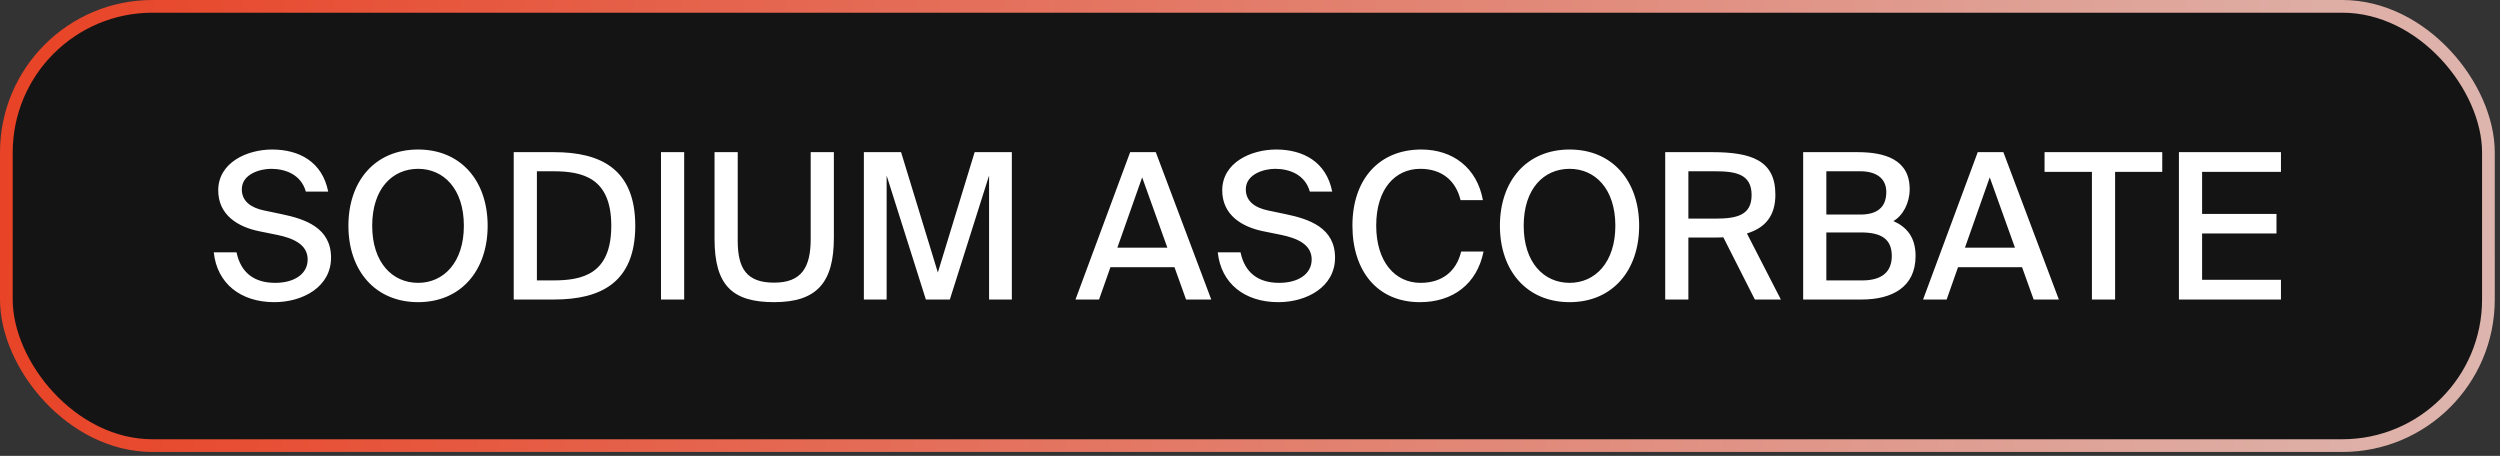 <?xml version="1.0" encoding="UTF-8"?> <svg xmlns="http://www.w3.org/2000/svg" width="170" height="31" viewBox="0 0 170 31" fill="none"><rect x="0" y="0" width="170" height="31" fill="#333333" stroke="none"/><rect x="0.432" y="0.432" width="168.78" height="29.869" rx="9.934" fill="#141414"></rect><rect x="0.432" y="0.432" width="168.78" height="29.869" rx="9.934" stroke="url(#paint0_linear_879_5484)" stroke-width="0.864"></rect><path d="M18.848 15.972L17.618 15.723C16.194 15.433 14.84 14.631 14.84 12.945C14.84 11.051 16.802 10.167 18.502 10.167C20.355 10.167 21.916 11.01 22.317 13.028H20.797C20.465 11.853 19.387 11.48 18.433 11.48C17.701 11.48 16.443 11.825 16.443 12.876C16.443 13.705 17.093 14.133 17.963 14.313L19.152 14.562C20.755 14.894 22.511 15.488 22.511 17.52C22.511 19.51 20.59 20.547 18.654 20.547C16.346 20.547 14.757 19.261 14.536 17.16H16.084C16.374 18.543 17.286 19.234 18.71 19.234C20.023 19.234 20.921 18.626 20.921 17.644C20.921 16.608 19.912 16.193 18.848 15.972ZM25.309 15.35C25.309 17.852 26.678 19.234 28.433 19.234C30.161 19.234 31.543 17.852 31.543 15.35C31.543 12.834 30.161 11.48 28.433 11.48C26.678 11.48 25.309 12.834 25.309 15.35ZM33.16 15.35C33.16 18.404 31.336 20.547 28.433 20.547C25.517 20.547 23.692 18.404 23.692 15.35C23.692 12.295 25.517 10.167 28.433 10.167C31.336 10.167 33.16 12.295 33.16 15.35ZM41.567 15.35C41.567 12.074 39.605 11.646 37.6 11.646H36.509V19.068H37.6C39.605 19.068 41.567 18.653 41.567 15.35ZM34.933 10.346H37.67C40.849 10.346 43.198 11.494 43.198 15.35C43.198 19.22 40.849 20.367 37.67 20.367H34.933V10.346ZM46.524 10.346V20.367H44.948V10.346H46.524ZM48.589 10.346H50.165V16.359C50.165 18.252 50.759 19.22 52.639 19.22C54.519 19.22 55.127 18.169 55.127 16.248V10.346H56.703V16.165C56.703 19.206 55.556 20.547 52.639 20.547C49.806 20.547 48.589 19.413 48.589 16.248V10.346ZM64.59 20.367H62.959L60.291 11.936V20.367H58.743V10.346H61.273L63.774 18.529L66.276 10.346H68.805V20.367H67.257V11.936L64.59 20.367ZM73.133 20.367L76.851 10.346H78.593L82.366 20.367H80.652L79.864 18.169H75.51L74.736 20.367H73.133ZM77.667 12.06L75.98 16.843H79.381L77.667 12.06ZM87.12 15.972L85.89 15.723C84.467 15.433 83.112 14.631 83.112 12.945C83.112 11.051 85.075 10.167 86.775 10.167C88.627 10.167 90.189 11.01 90.59 13.028H89.069C88.737 11.853 87.659 11.48 86.706 11.48C85.973 11.48 84.715 11.825 84.715 12.876C84.715 13.705 85.365 14.133 86.236 14.313L87.424 14.562C89.028 14.894 90.783 15.488 90.783 17.52C90.783 19.51 88.862 20.547 86.927 20.547C84.619 20.547 83.029 19.261 82.808 17.16H84.356C84.646 18.543 85.558 19.234 86.982 19.234C88.295 19.234 89.194 18.626 89.194 17.644C89.194 16.608 88.185 16.193 87.12 15.972ZM99.359 17.105H100.88C100.437 19.317 98.793 20.547 96.554 20.547C93.651 20.547 91.965 18.418 91.965 15.336C91.965 12.198 93.775 10.167 96.65 10.167C98.793 10.167 100.437 11.411 100.838 13.608H99.318C99 12.295 98.06 11.48 96.581 11.48C94.881 11.48 93.582 12.834 93.582 15.336C93.582 17.81 94.867 19.234 96.595 19.234C98.088 19.234 99.041 18.432 99.359 17.105ZM103.611 15.35C103.611 17.852 104.979 19.234 106.735 19.234C108.462 19.234 109.844 17.852 109.844 15.35C109.844 12.834 108.462 11.48 106.735 11.48C104.979 11.48 103.611 12.834 103.611 15.35ZM111.462 15.35C111.462 18.404 109.637 20.547 106.735 20.547C103.818 20.547 101.994 18.404 101.994 15.35C101.994 12.295 103.818 10.167 106.735 10.167C109.637 10.167 111.462 12.295 111.462 15.35ZM119.33 20.367L117.187 16.138C116.98 16.151 116.759 16.151 116.538 16.151H114.81V20.367H113.234V10.346H116.413C119.109 10.346 120.726 10.913 120.726 13.235C120.726 14.673 120.048 15.488 118.791 15.875L121.099 20.367H119.33ZM116.593 11.646H114.81V14.866H116.621C118.1 14.866 119.109 14.645 119.109 13.263C119.109 11.825 118.017 11.646 116.593 11.646ZM122.615 20.367V10.346H126.306C128.144 10.346 129.858 10.83 129.858 12.862C129.858 13.802 129.402 14.659 128.752 15.032C129.651 15.433 130.259 16.124 130.259 17.409C130.259 19.538 128.642 20.367 126.596 20.367H122.615ZM124.191 15.806V19.068H126.637C127.978 19.068 128.642 18.474 128.642 17.409C128.642 16.304 127.992 15.806 126.555 15.806H124.191ZM124.191 11.646V14.59H126.499C127.591 14.59 128.268 14.147 128.268 13.055C128.268 12.102 127.55 11.646 126.499 11.646H124.191ZM130.769 20.367L134.487 10.346H136.229L140.002 20.367H138.288L137.5 18.169H133.146L132.372 20.367H130.769ZM135.303 12.06L133.616 16.843H137.017L135.303 12.06ZM142.251 20.367V11.687H139.03V10.346H147.033V11.687H143.827V20.367H142.251ZM148.167 20.367V10.346H155.105V11.687H149.743V14.548H154.801V15.875H149.743V19.026H155.105V20.367H148.167Z" fill="white"></path><defs><linearGradient id="paint0_linear_879_5484" x1="-1.10907e-07" y1="15.366" x2="203.813" y2="27.212" gradientUnits="userSpaceOnUse"><stop stop-color="#E84326"></stop><stop offset="1" stop-color="#DBCDCA"></stop></linearGradient></defs></svg> 